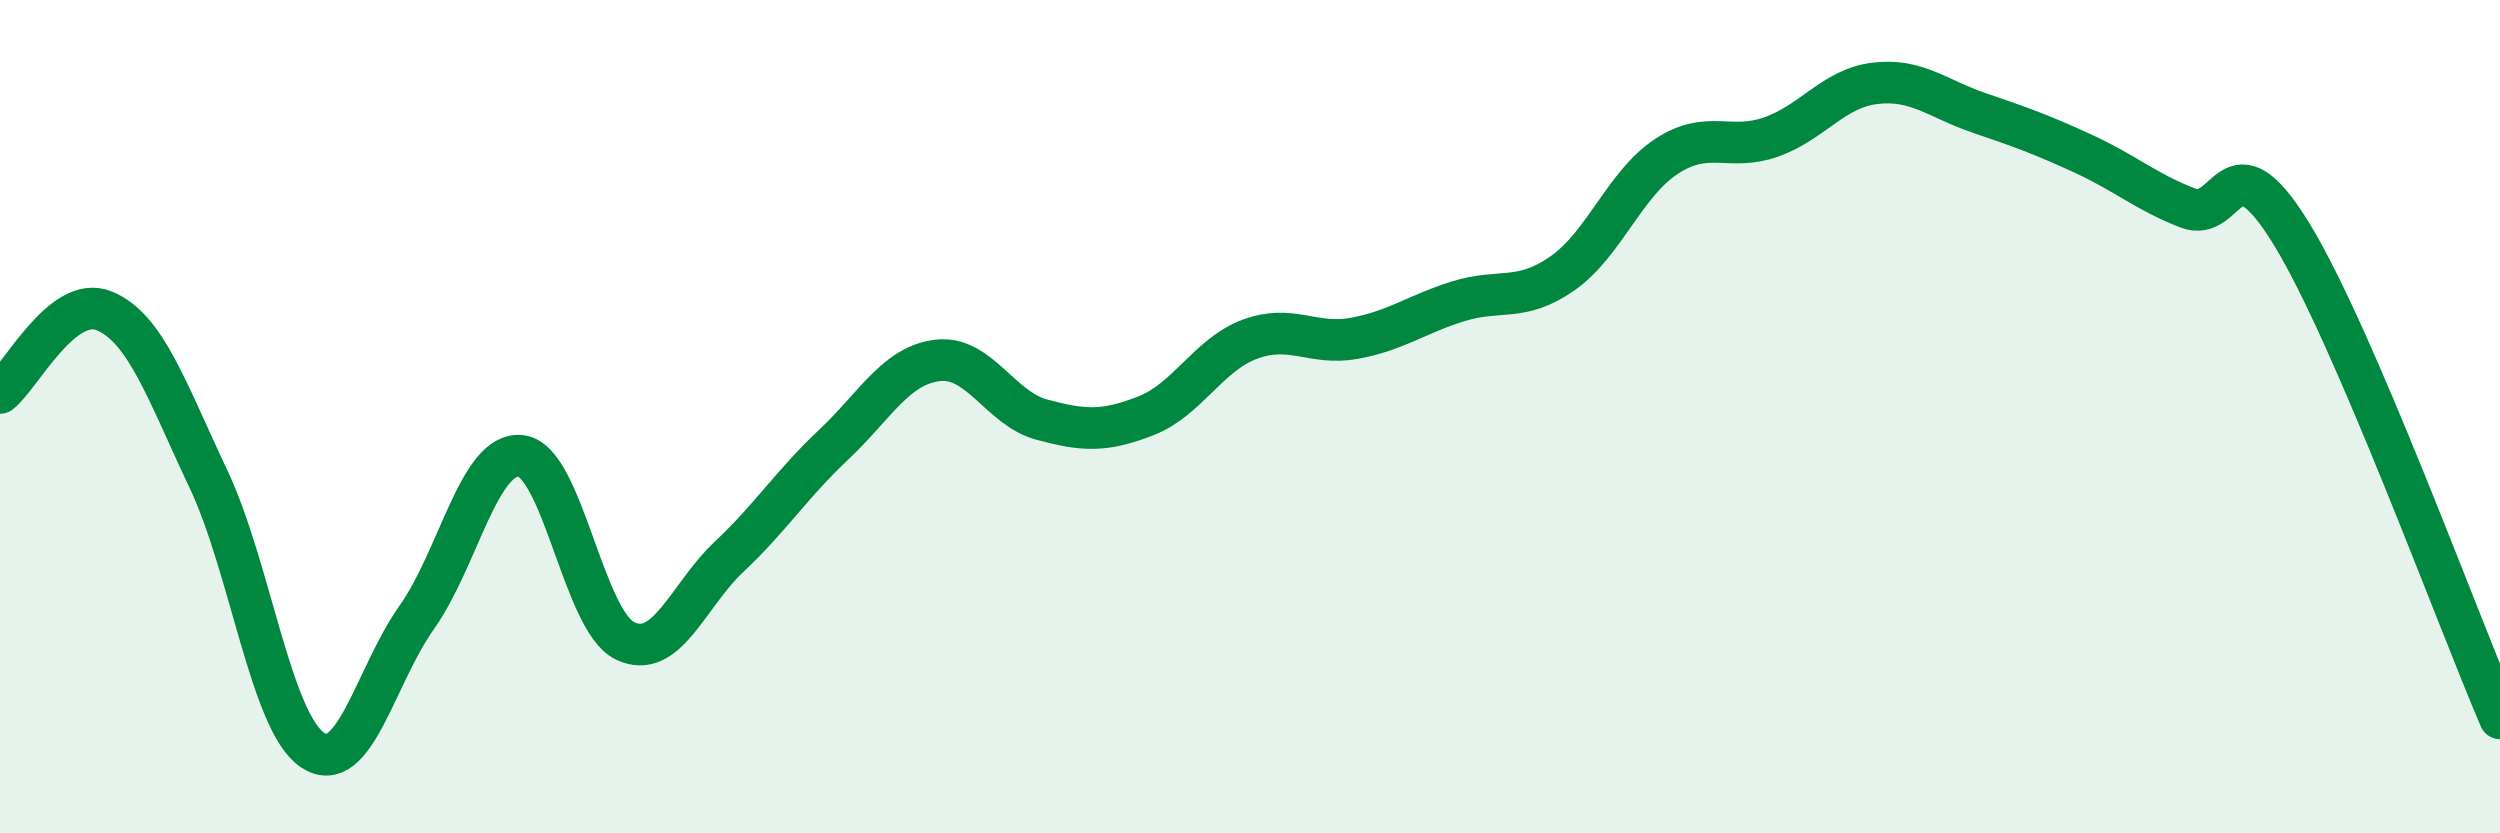
    <svg width="60" height="20" viewBox="0 0 60 20" xmlns="http://www.w3.org/2000/svg">
      <path
        d="M 0,9.43 C 0.5,9.04 1.5,7.05 2.5,7.46 C 3.5,7.87 4,9.38 5,11.49 C 6,13.6 6.5,17.33 7.5,18 C 8.5,18.67 9,16.23 10,14.82 C 11,13.41 11.5,10.83 12.5,10.94 C 13.5,11.05 14,14.9 15,15.38 C 16,15.86 16.5,14.3 17.5,13.36 C 18.5,12.42 19,11.62 20,10.68 C 21,9.74 21.5,8.77 22.5,8.65 C 23.5,8.53 24,9.8 25,10.07 C 26,10.34 26.5,10.37 27.5,9.98 C 28.5,9.59 29,8.51 30,8.14 C 31,7.77 31.5,8.3 32.5,8.12 C 33.5,7.94 34,7.54 35,7.23 C 36,6.92 36.5,7.26 37.5,6.56 C 38.5,5.86 39,4.4 40,3.75 C 41,3.1 41.5,3.64 42.5,3.29 C 43.5,2.94 44,2.12 45,2 C 46,1.88 46.5,2.37 47.5,2.71 C 48.5,3.05 49,3.23 50,3.69 C 51,4.15 51.5,4.6 52.5,4.99 C 53.5,5.38 53.5,3.17 55,5.62 C 56.5,8.07 59,14.92 60,17.24L60 20L0 20Z"
        fill="#008740"
        opacity="0.1"
        stroke-linecap="round"
        stroke-linejoin="round"
      />
      <path
        d="M 0,9.43 C 0.5,9.04 1.5,7.05 2.5,7.46 C 3.5,7.87 4,9.38 5,11.49 C 6,13.6 6.5,17.33 7.5,18 C 8.5,18.67 9,16.23 10,14.82 C 11,13.41 11.5,10.83 12.5,10.94 C 13.5,11.05 14,14.9 15,15.38 C 16,15.86 16.5,14.3 17.5,13.36 C 18.5,12.42 19,11.62 20,10.68 C 21,9.74 21.5,8.77 22.5,8.65 C 23.5,8.53 24,9.8 25,10.07 C 26,10.34 26.5,10.37 27.5,9.98 C 28.5,9.59 29,8.51 30,8.14 C 31,7.77 31.5,8.3 32.5,8.12 C 33.5,7.94 34,7.54 35,7.23 C 36,6.92 36.5,7.26 37.5,6.56 C 38.5,5.86 39,4.4 40,3.75 C 41,3.1 41.5,3.64 42.5,3.29 C 43.5,2.94 44,2.12 45,2 C 46,1.88 46.5,2.37 47.5,2.71 C 48.5,3.05 49,3.23 50,3.69 C 51,4.15 51.5,4.6 52.5,4.99 C 53.5,5.38 53.5,3.17 55,5.62 C 56.5,8.07 59,14.92 60,17.24"
        stroke="#008740"
        stroke-width="1"
        fill="none"
        stroke-linecap="round"
        stroke-linejoin="round"
      />
    </svg>
  